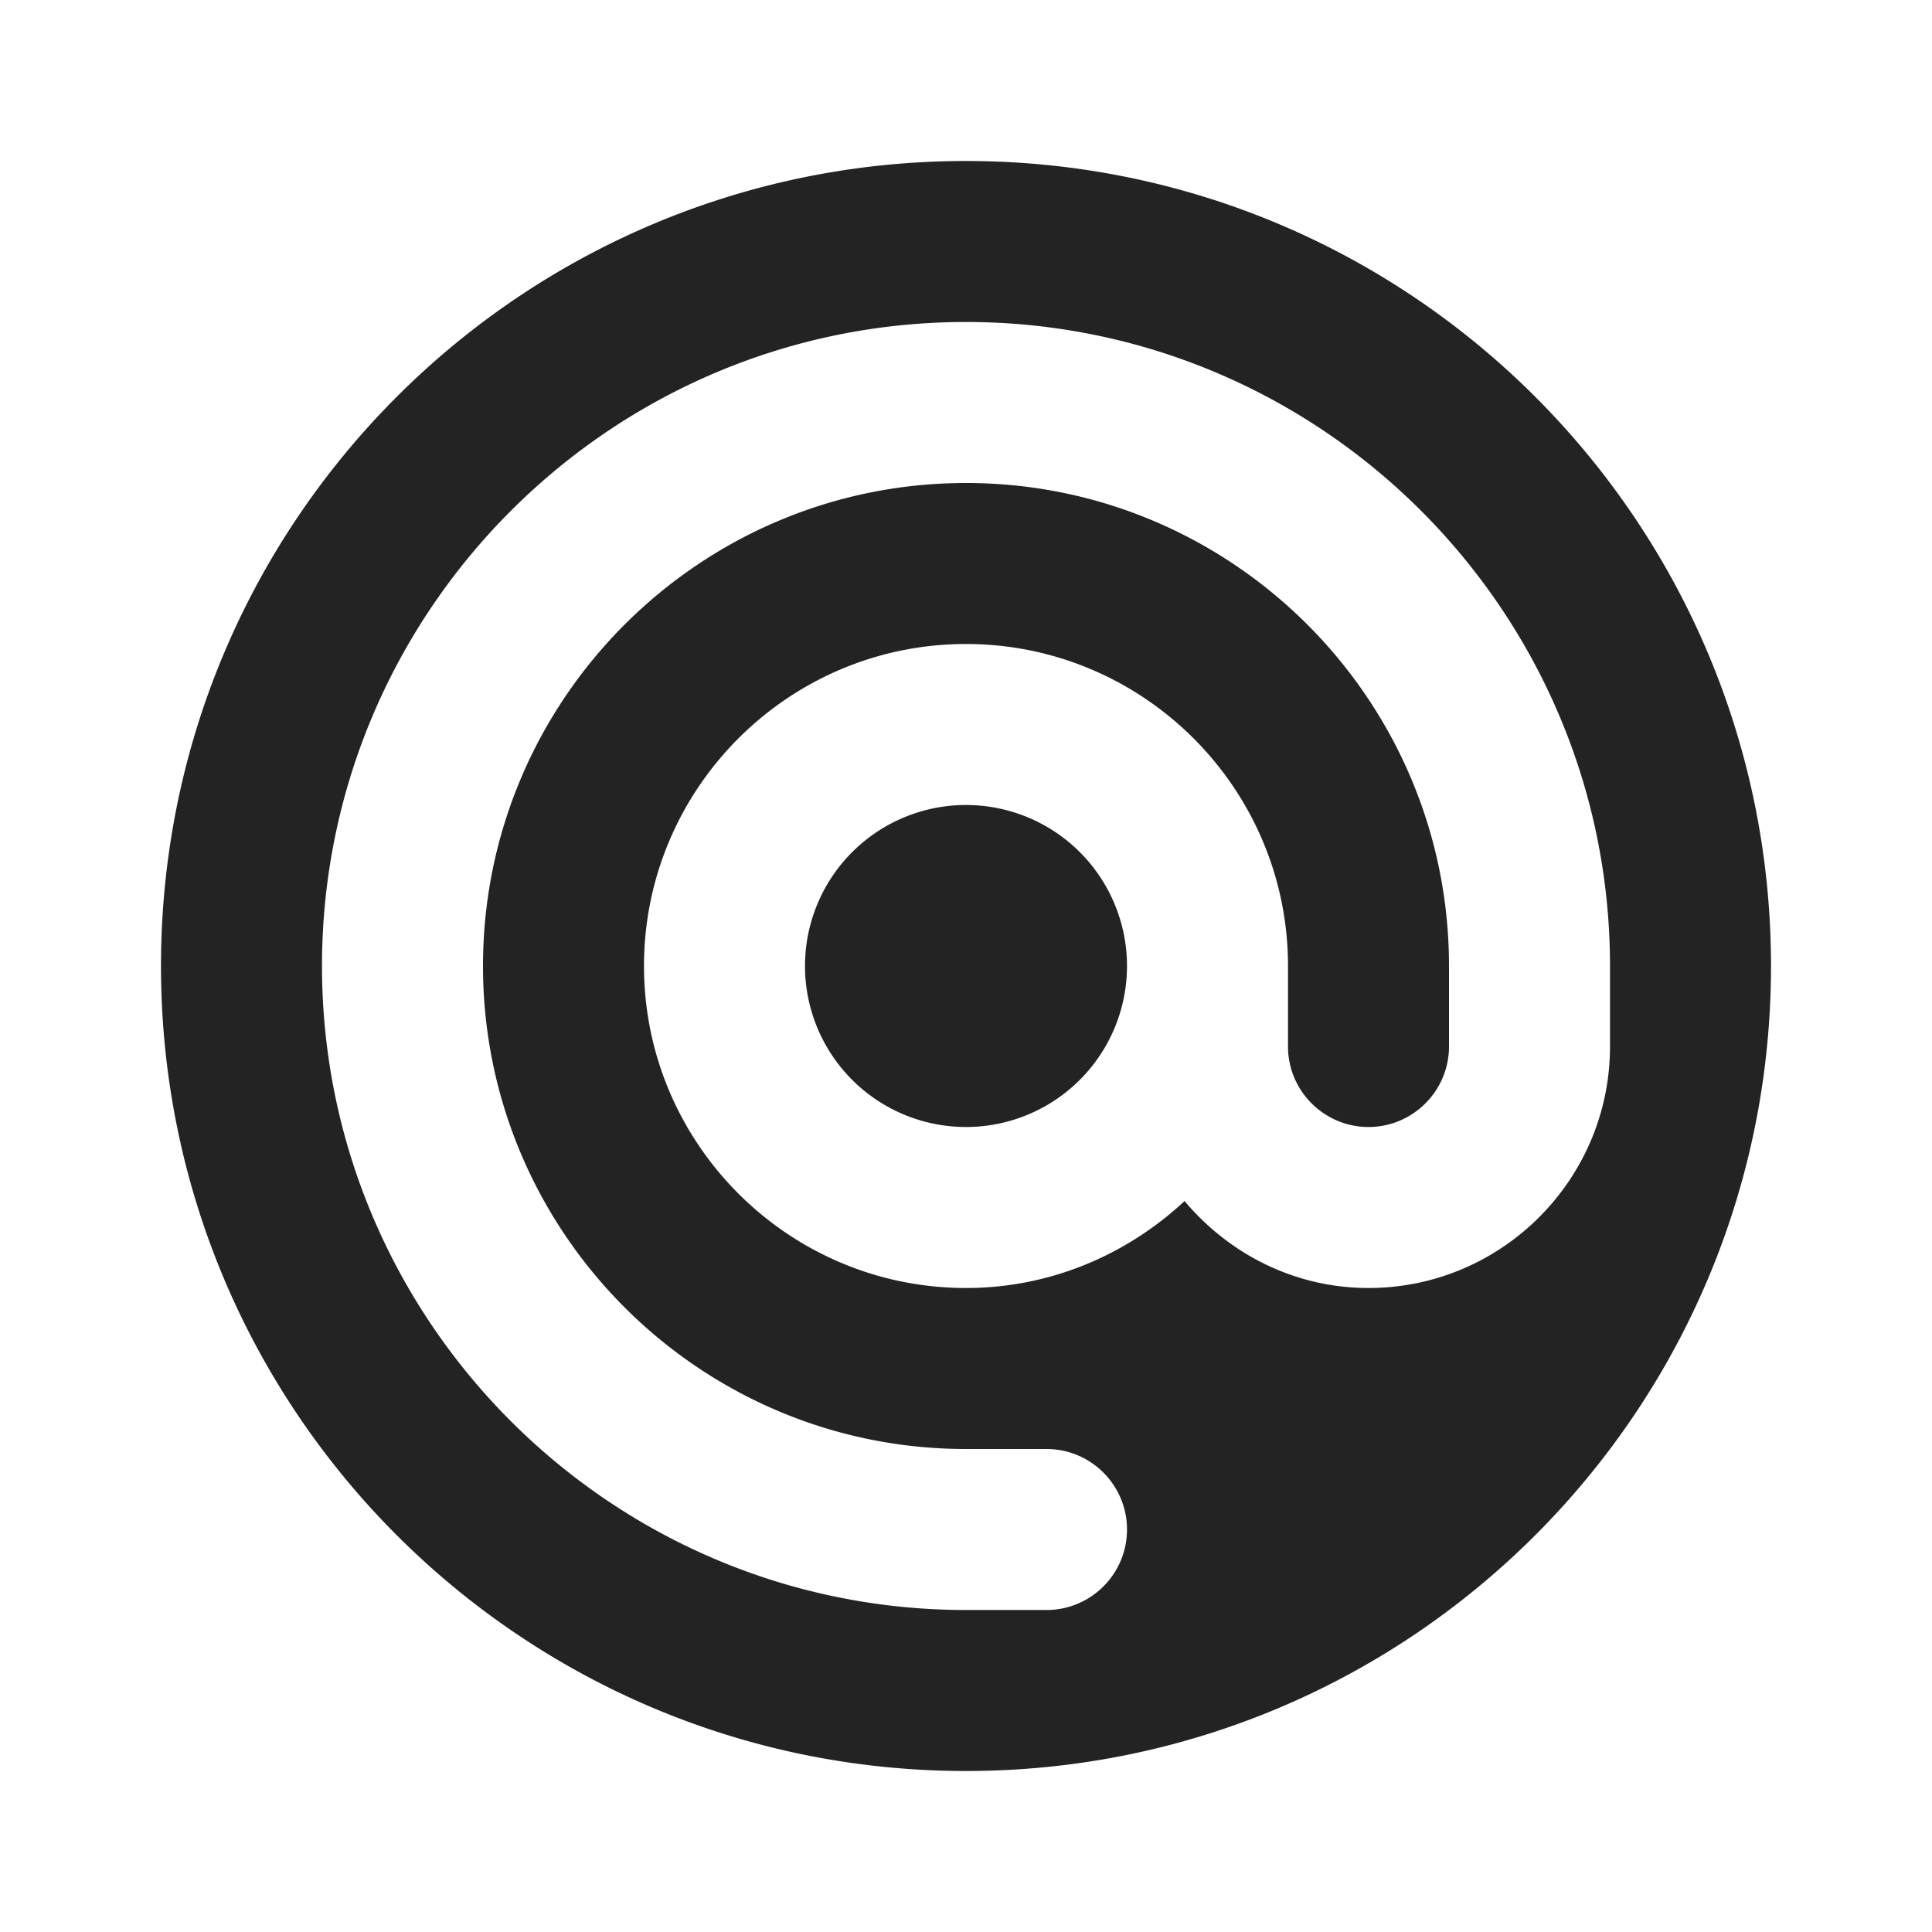 <svg xmlns="http://www.w3.org/2000/svg" viewBox="0 0 24 24">
  <path d="M12 2C6.477 2 2 6.477 2 12C2 17.523 6.477 22 12 22C17.523 22 22 17.523 22 12C22 6.477 17.523 2 12 2 z M 12 4C16.411 4 20 7.589 20 12L20 13C20 14.654 18.654 16 17 16C16.08 16 15.266 15.575 14.715 14.92C14.001 15.585 13.05 16 12 16C9.794 16 8 14.206 8 12C8 9.794 9.794 8 12 8C14.206 8 16 9.794 16 12L16 13C16 13.551 16.449 14 17 14C17.551 14 18 13.551 18 13L18 12C18 8.691 15.309 6 12 6C8.691 6 6 8.691 6 12C6 15.309 8.691 18 12 18L13 18C13.552 18 14 18.448 14 19C14 19.552 13.552 20 13 20L12 20C7.589 20 4 16.411 4 12C4 7.589 7.589 4 12 4 z M 12 10 A 2 2 0 0 0 10 12 A 2 2 0 0 0 12 14 A 2 2 0 0 0 14 12 A 2 2 0 0 0 12 10 z" fill="#232323" />
</svg>